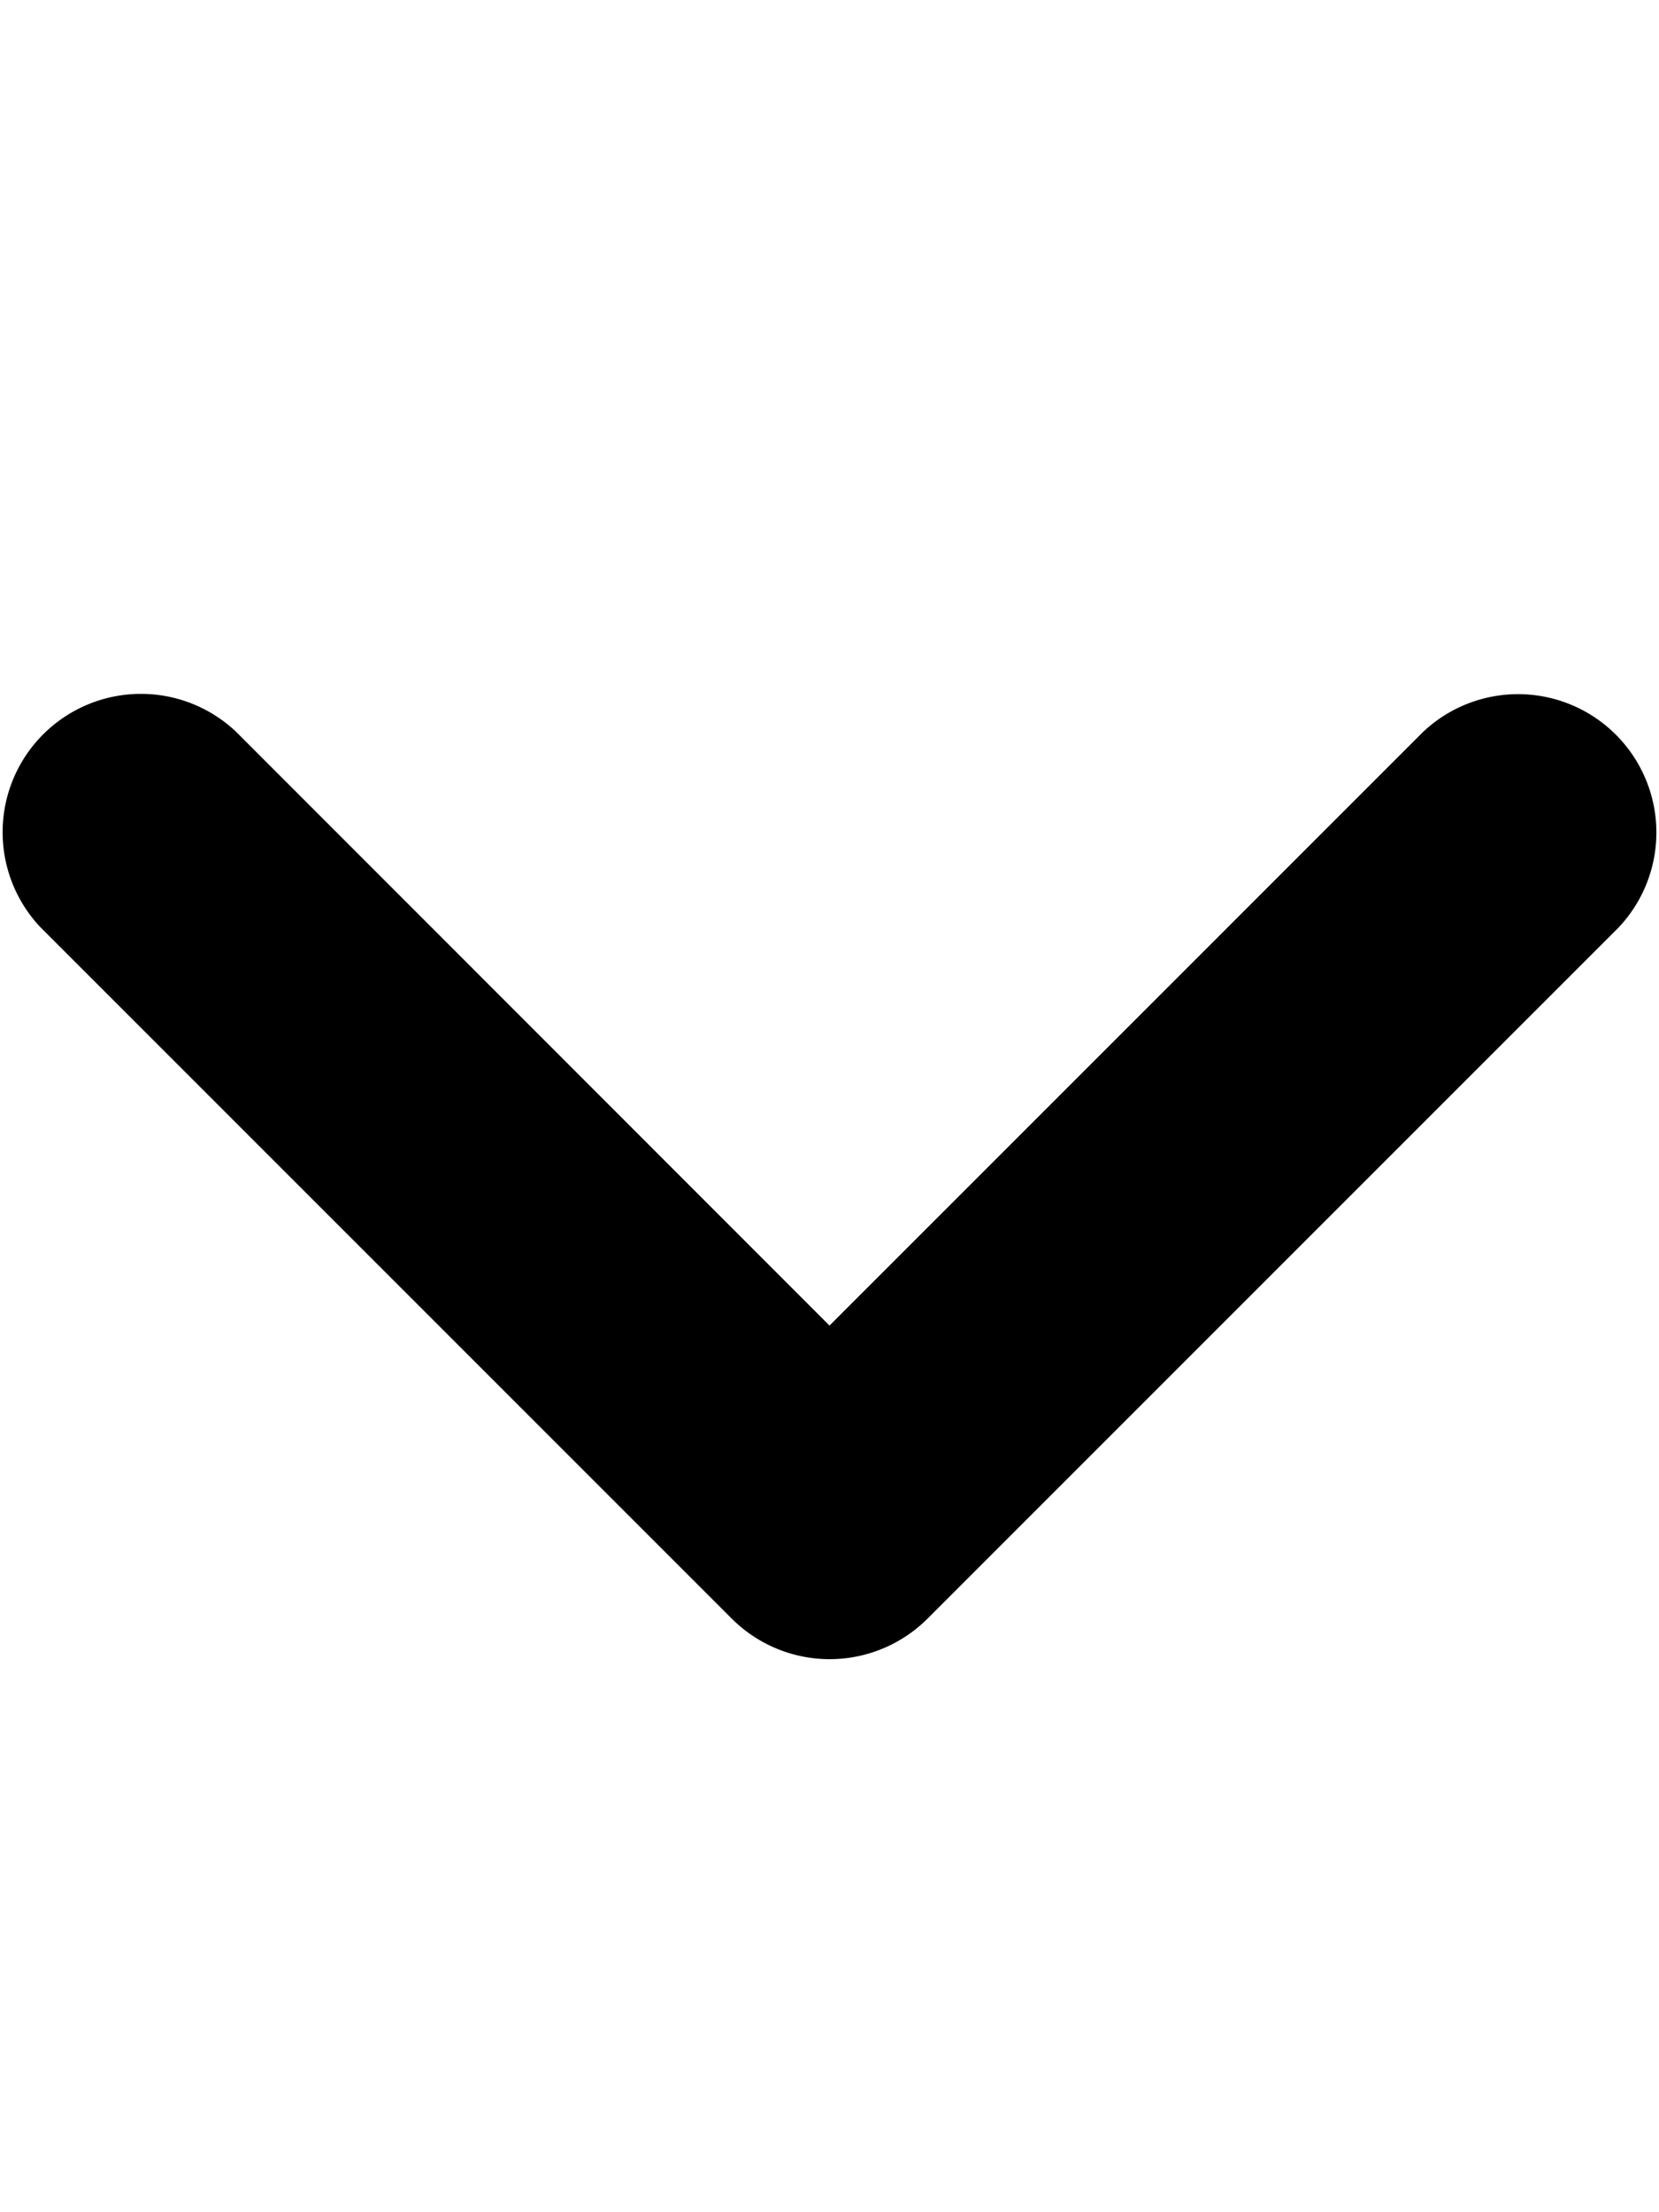 <svg viewBox="0 0 11.25 15" xmlns="http://www.w3.org/2000/svg" width="11.25" height="15"><path d="M5.625 11.25a.94.94 0 0 1-.663-.275L.274 6.287A.938.938 0 0 1 1.6 4.961l4.025 4.027L9.65 4.963a.938.938 0 0 1 1.326 1.326l-4.688 4.688a.94.94 0 0 1-.663.273"/></svg>